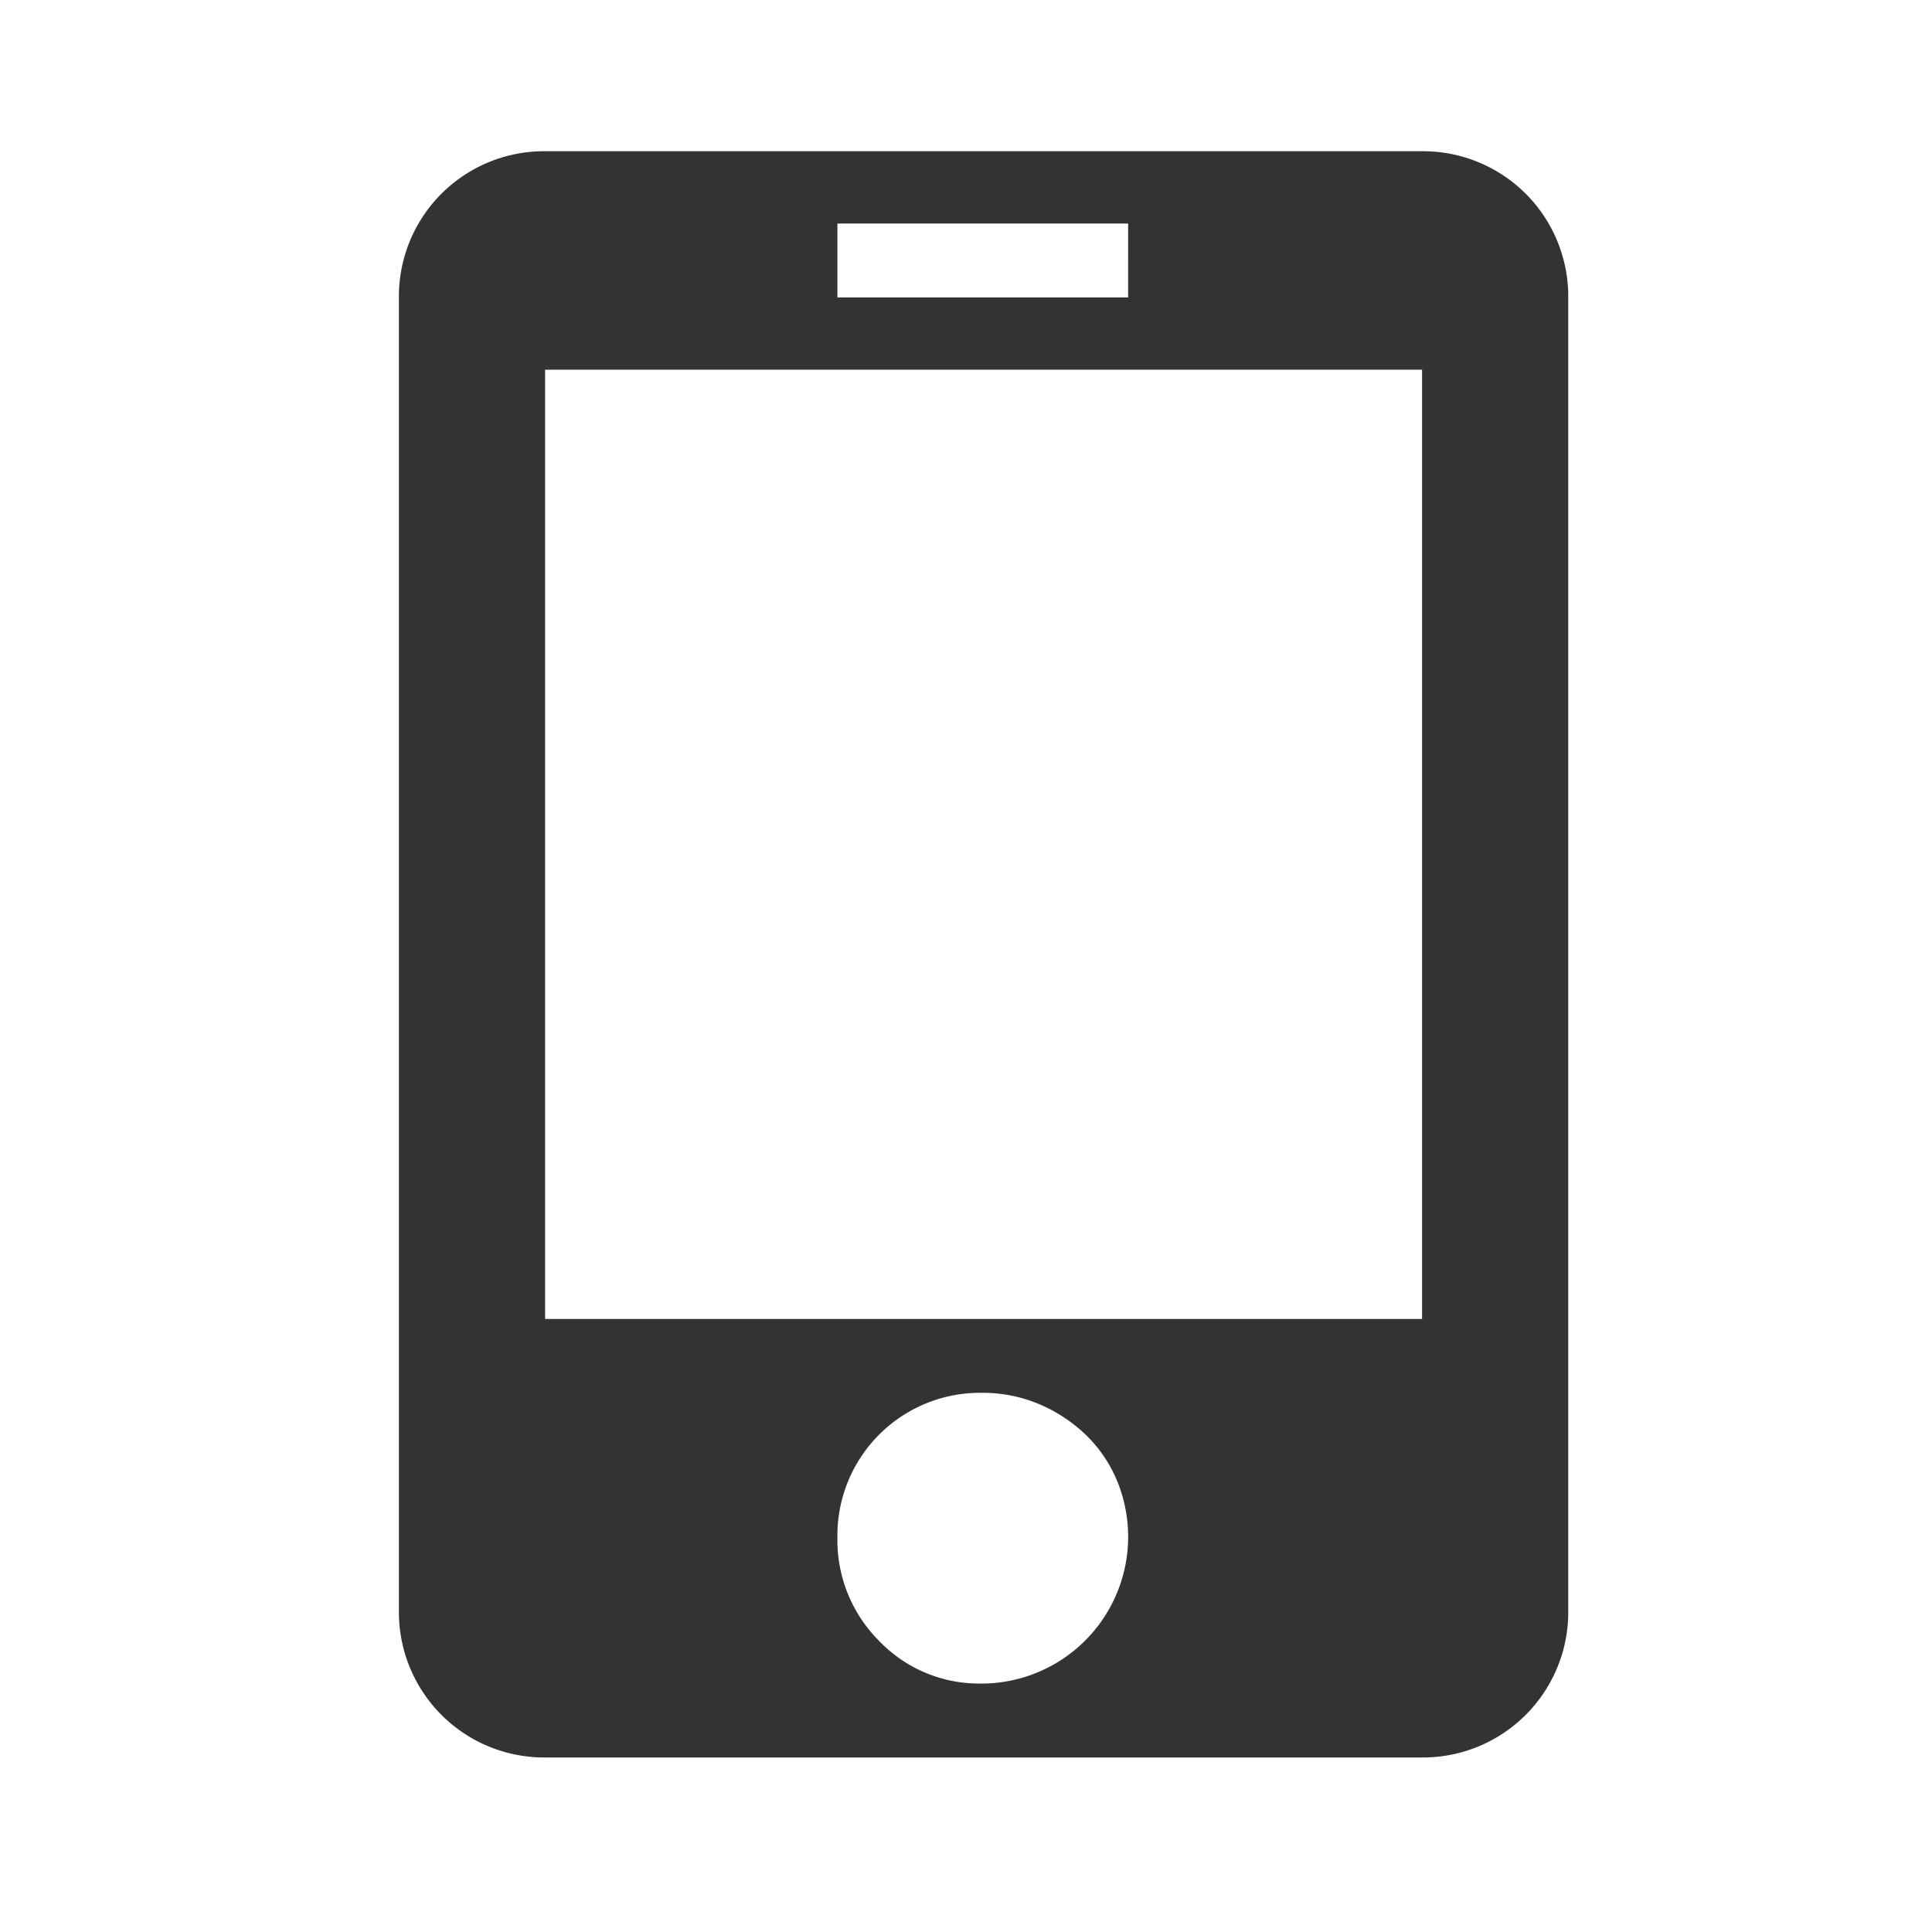 <svg id="contact-4" xmlns="http://www.w3.org/2000/svg" width="36" height="36" viewBox="0 0 36 36">
  <rect id="矩形_444" data-name="矩形 444" width="36" height="36" fill="none"/>
  <path id="路径_166" data-name="路径 166" d="M159.353,0a2.705,2.705,0,0,1,2.724,2.724V27.206a2.708,2.708,0,0,1-2.724,2.724H143.012a2.708,2.708,0,0,1-2.724-2.724V2.724A2.705,2.705,0,0,1,143.012,0h16.341ZM148.459,2.724h5.417V1.347h-5.417Zm2.694,25.829a2.736,2.736,0,0,0,2.514-3.786,2.547,2.547,0,0,0-.584-.853,2.846,2.846,0,0,0-.868-.569,2.692,2.692,0,0,0-1.062-.21,2.658,2.658,0,0,0-2.694,2.694,2.653,2.653,0,0,0,.778,1.93,2.578,2.578,0,0,0,1.915.793Zm8.2-24.482H143.012V21.759h16.341V4.07Z" transform="translate(-132.855 2.818)" fill="#333"/>
</svg>
